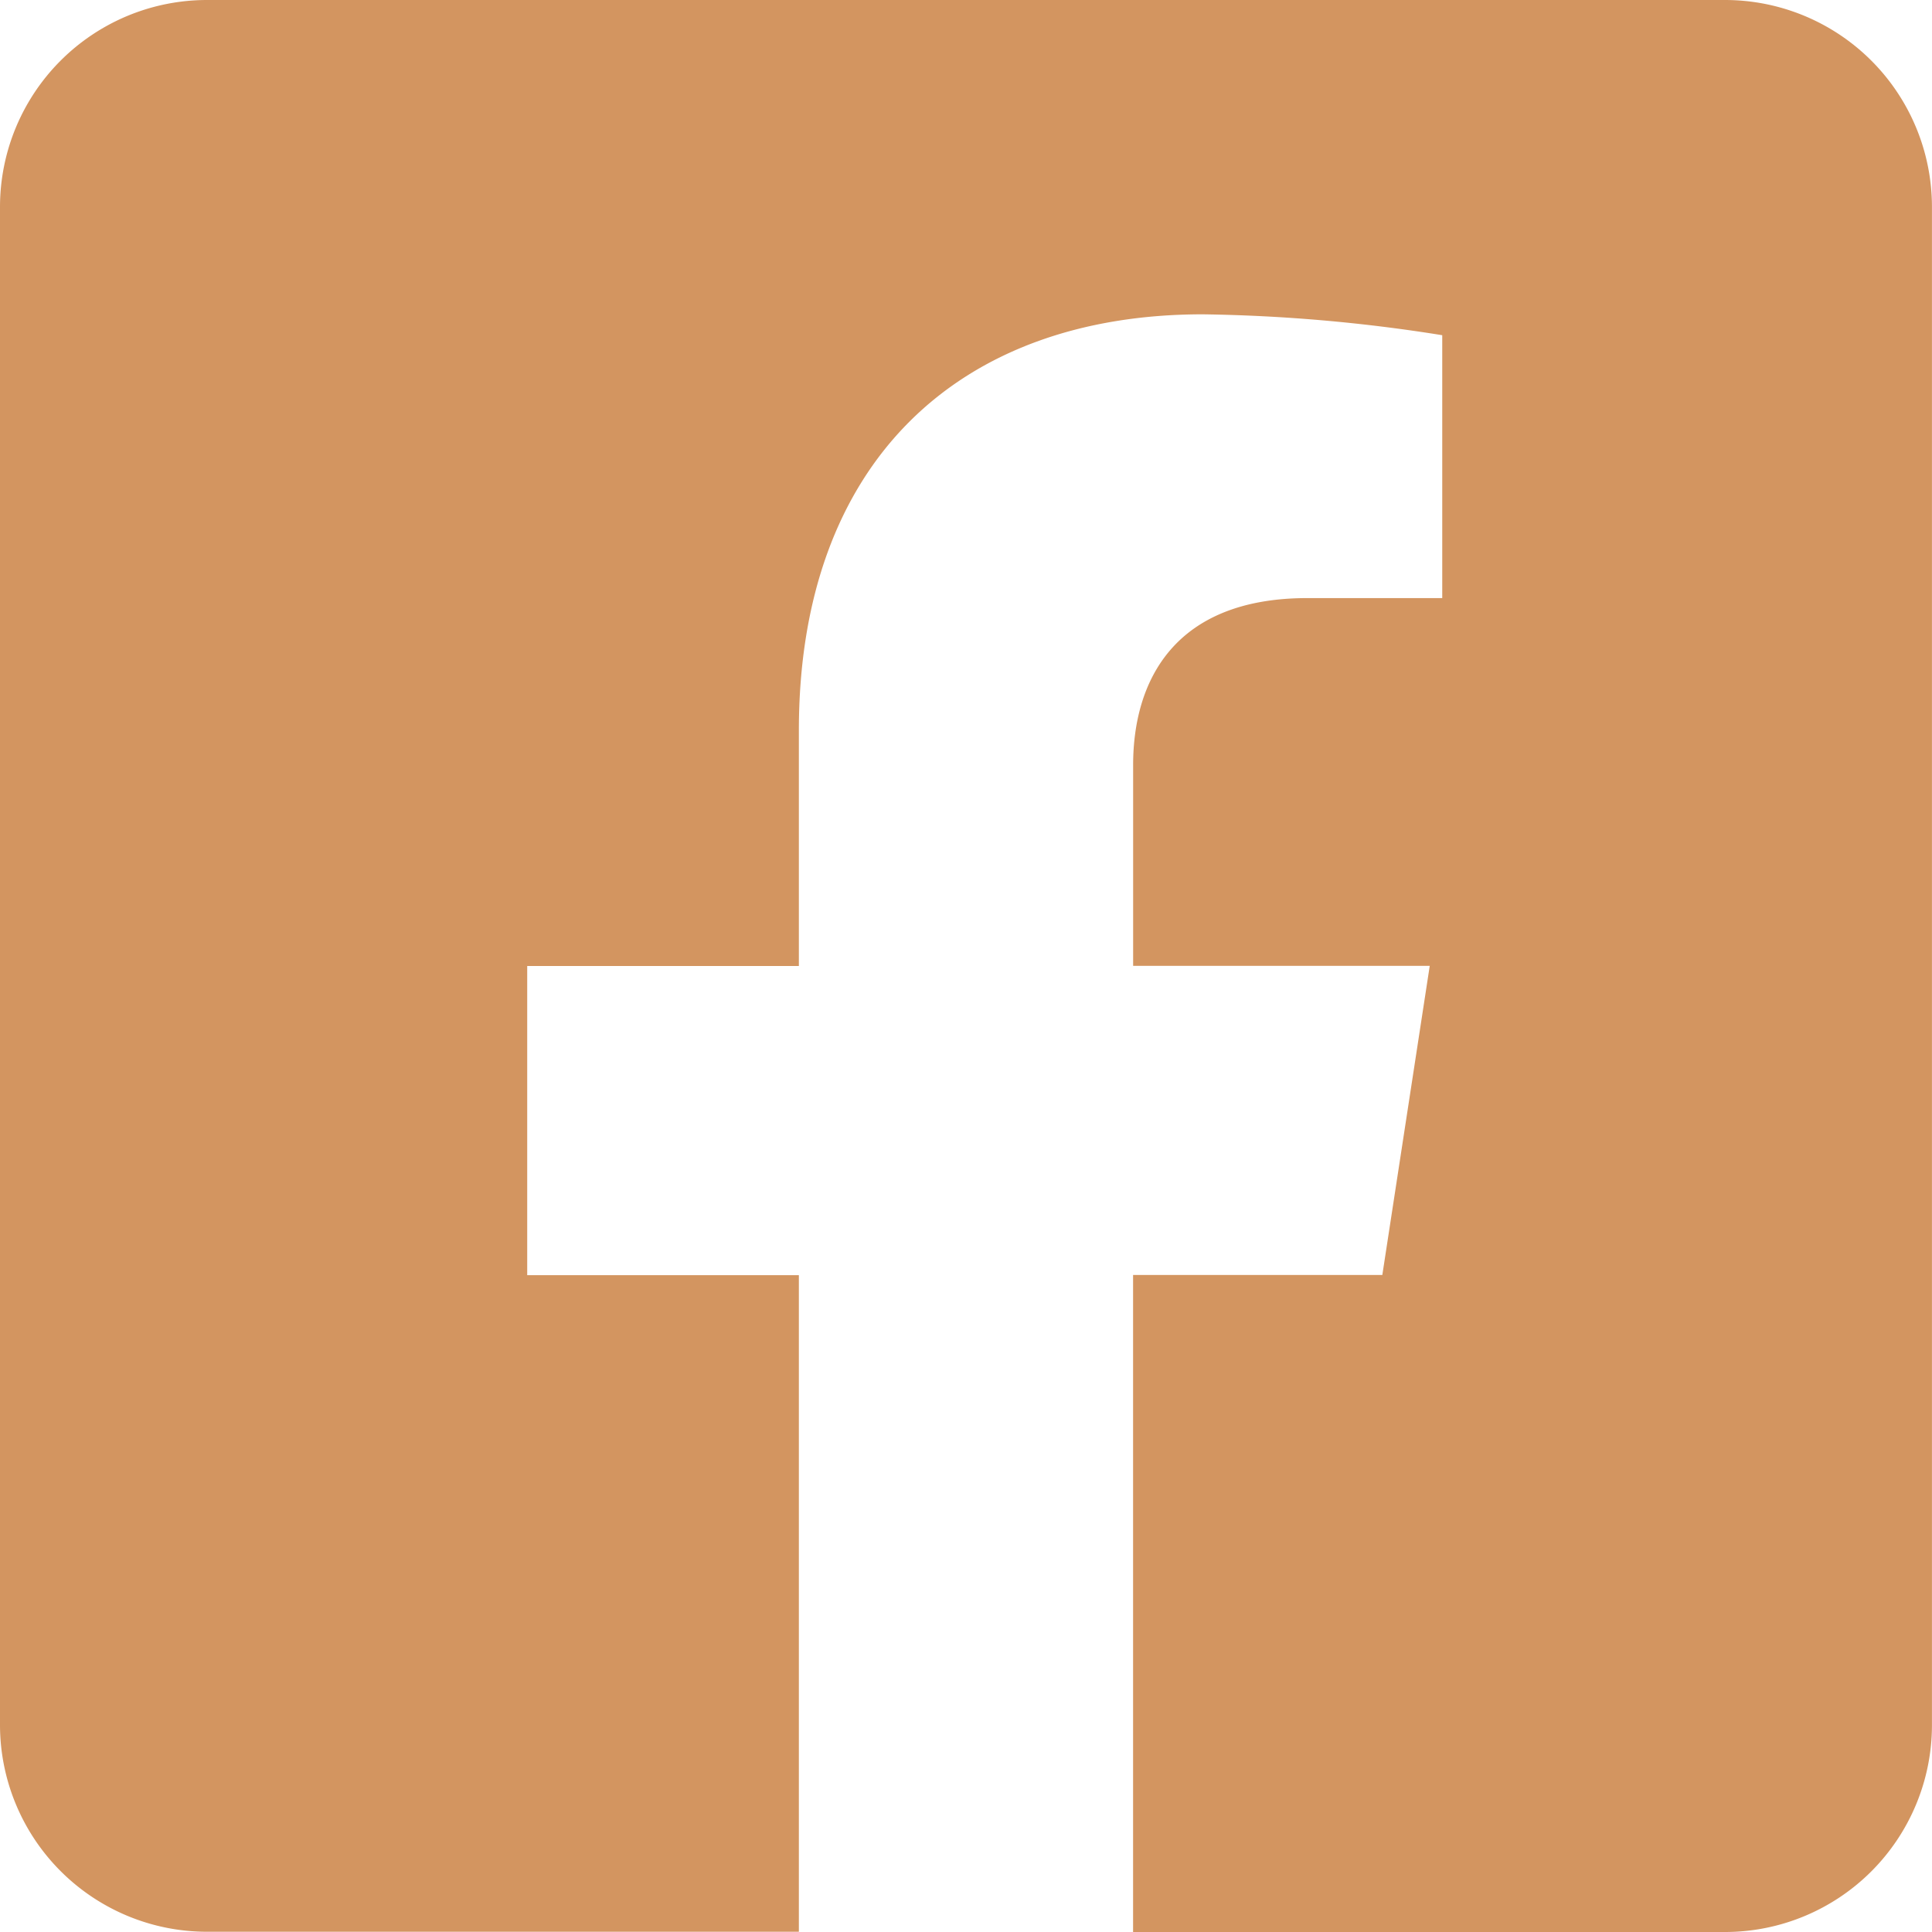<?xml version="1.0" encoding="UTF-8"?>
<svg xmlns="http://www.w3.org/2000/svg" width="38.951" height="38.951" viewBox="0 0 38.951 38.951">
  <path id="facebook-square_darkyellow" d="M34.777,32H4.173A4.173,4.173,0,0,0,0,36.173v30.6a4.173,4.173,0,0,0,4.173,4.173H16.106V57.709H10.629V51.476h5.477V46.725c0-5.4,3.217-8.388,8.144-8.388a33.183,33.183,0,0,1,4.827.421v5.3H26.359c-2.679,0-3.514,1.662-3.514,3.367v4.047h5.98l-.956,6.233H22.844V70.951H34.777a4.173,4.173,0,0,0,4.173-4.173v-30.6A4.173,4.173,0,0,0,34.777,32Z" transform="translate(0 -32)" fill="#d39560"></path>
</svg>
